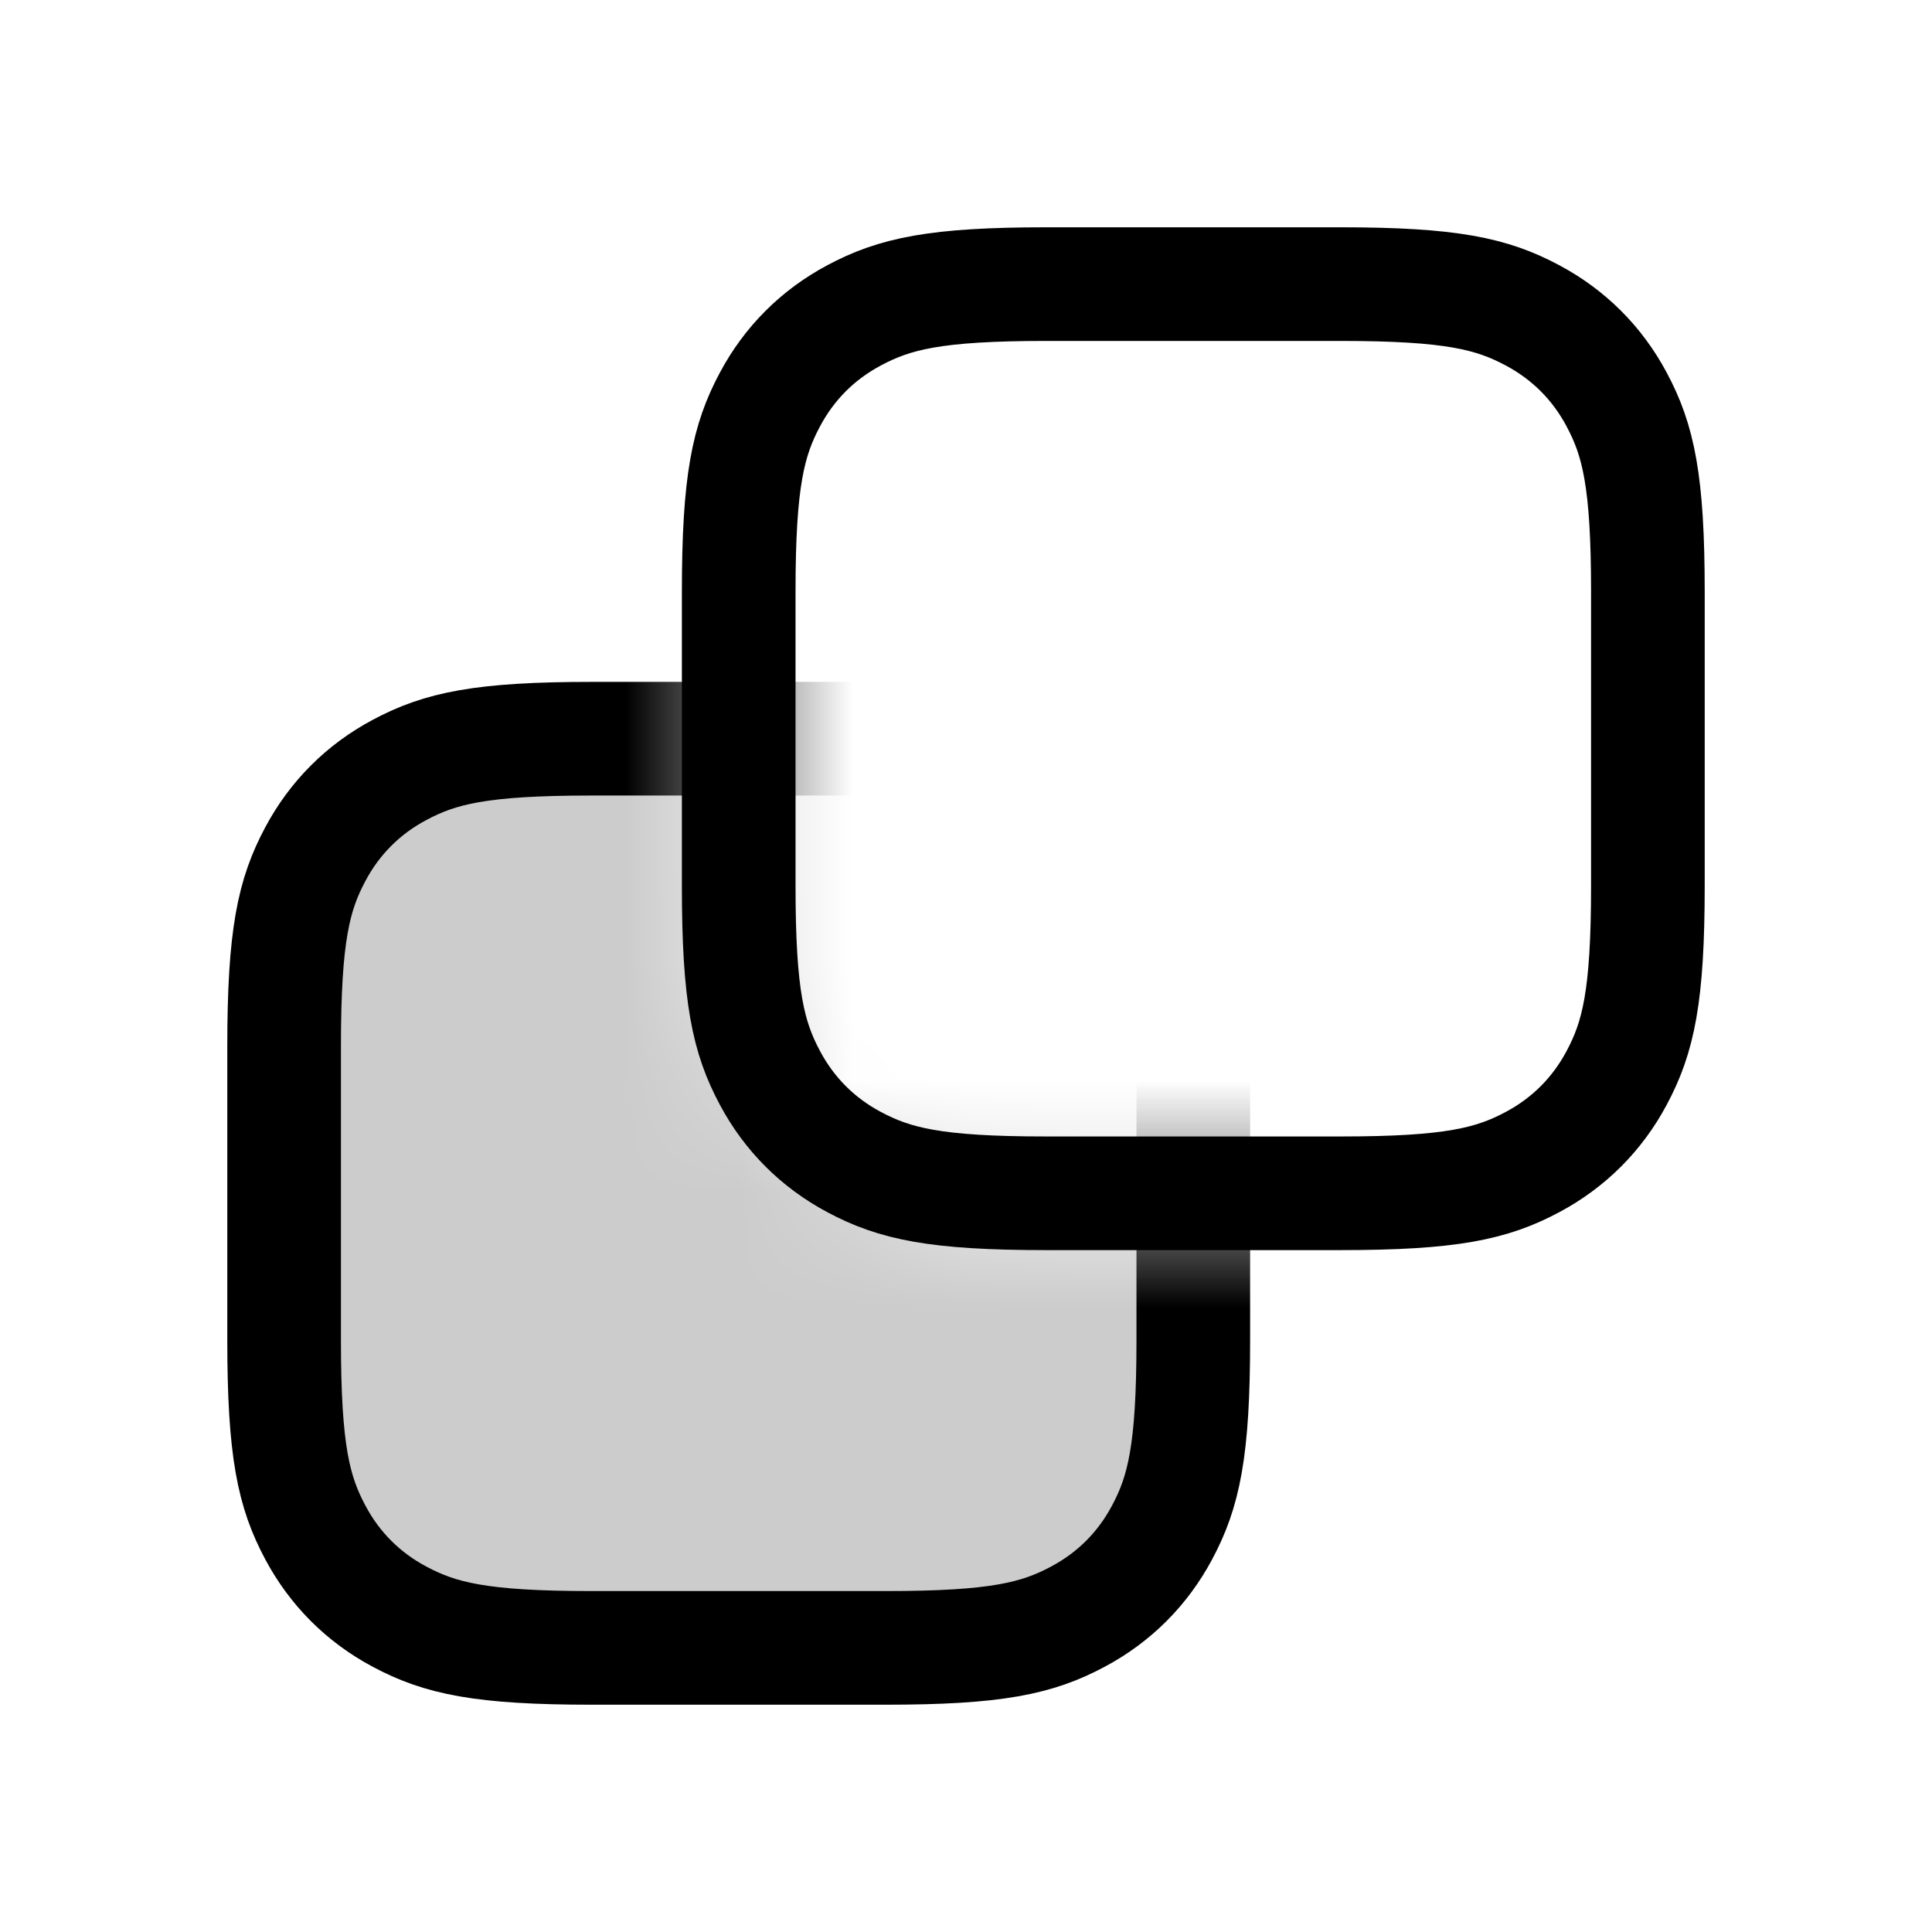 <?xml version="1.0" encoding="UTF-8"?>
<svg width="17px" height="17px" viewBox="0 0 17 17" version="1.1" xmlns="http://www.w3.org/2000/svg" xmlns:xlink="http://www.w3.org/1999/xlink">
    <title>Mac/Monochrome/17x17/img.boolean.subtract.17</title>
    <defs>
        <path d="M17,0 L17,17 L0,17 L0,0 L17,0 Z M12.5,2.5 L8.5,2.5 C7.395,2.5 6.5,3.395 6.5,4.5 L6.5,4.5 L6.5,8.5 C6.5,9.605 7.395,10.5 8.5,10.5 L8.5,10.5 L12.5,10.5 C13.605,10.5 14.5,9.605 14.5,8.5 L14.5,8.5 L14.5,4.5 C14.5,3.395 13.605,2.5 12.5,2.5 L12.5,2.5 Z" id="path-1"></path>
    </defs>
    <g id="Mac/Monochrome/17x17/img.boolean.subtract.17" stroke="none" stroke-width="1" fill="none" fill-rule="evenodd">
        <mask id="mask-2" fill="white">
            <use xlink:href="#path-1"></use>
        </mask>
        <g id="Mask"></g>
        <path d="M7.795,6.5 C8.768,6.5 9.128,6.584 9.485,6.775 C9.804,6.945 10.055,7.196 10.225,7.515 C10.416,7.872 10.5,8.232 10.5,9.205 L10.5,9.205 L10.5,11.795 C10.5,12.768 10.416,13.128 10.225,13.485 C10.055,13.804 9.804,14.055 9.485,14.225 C9.128,14.416 8.768,14.5 7.795,14.5 L7.795,14.5 L5.205,14.5 C4.232,14.5 3.872,14.416 3.515,14.225 C3.196,14.055 2.945,13.804 2.775,13.485 C2.584,13.128 2.5,12.768 2.5,11.795 L2.5,11.795 L2.5,9.205 C2.5,8.232 2.584,7.872 2.775,7.515 C2.945,7.196 3.196,6.945 3.515,6.775 C3.872,6.584 4.232,6.5 5.205,6.5 L5.205,6.5 L7.795,6.5 Z" id="Rectangle" stroke="#000000" fill-opacity="0.2" fill="#000000" mask="url(#mask-2)"></path>
        <path d="M11.795,2.5 C12.768,2.5 13.128,2.584 13.485,2.775 C13.804,2.945 14.055,3.196 14.225,3.515 C14.416,3.872 14.5,4.232 14.5,5.205 L14.5,5.205 L14.5,7.795 C14.5,8.768 14.416,9.128 14.225,9.485 C14.055,9.804 13.804,10.055 13.485,10.225 C13.128,10.416 12.768,10.5 11.795,10.5 L11.795,10.5 L9.205,10.5 C8.232,10.5 7.872,10.416 7.515,10.225 C7.196,10.055 6.945,9.804 6.775,9.485 C6.584,9.128 6.5,8.768 6.5,7.795 L6.5,7.795 L6.5,5.205 C6.5,4.232 6.584,3.872 6.775,3.515 C6.945,3.196 7.196,2.945 7.515,2.775 C7.872,2.584 8.232,2.5 9.205,2.5 L9.205,2.5 Z" id="Rectangle" stroke="#000000"></path>
    </g>
</svg>